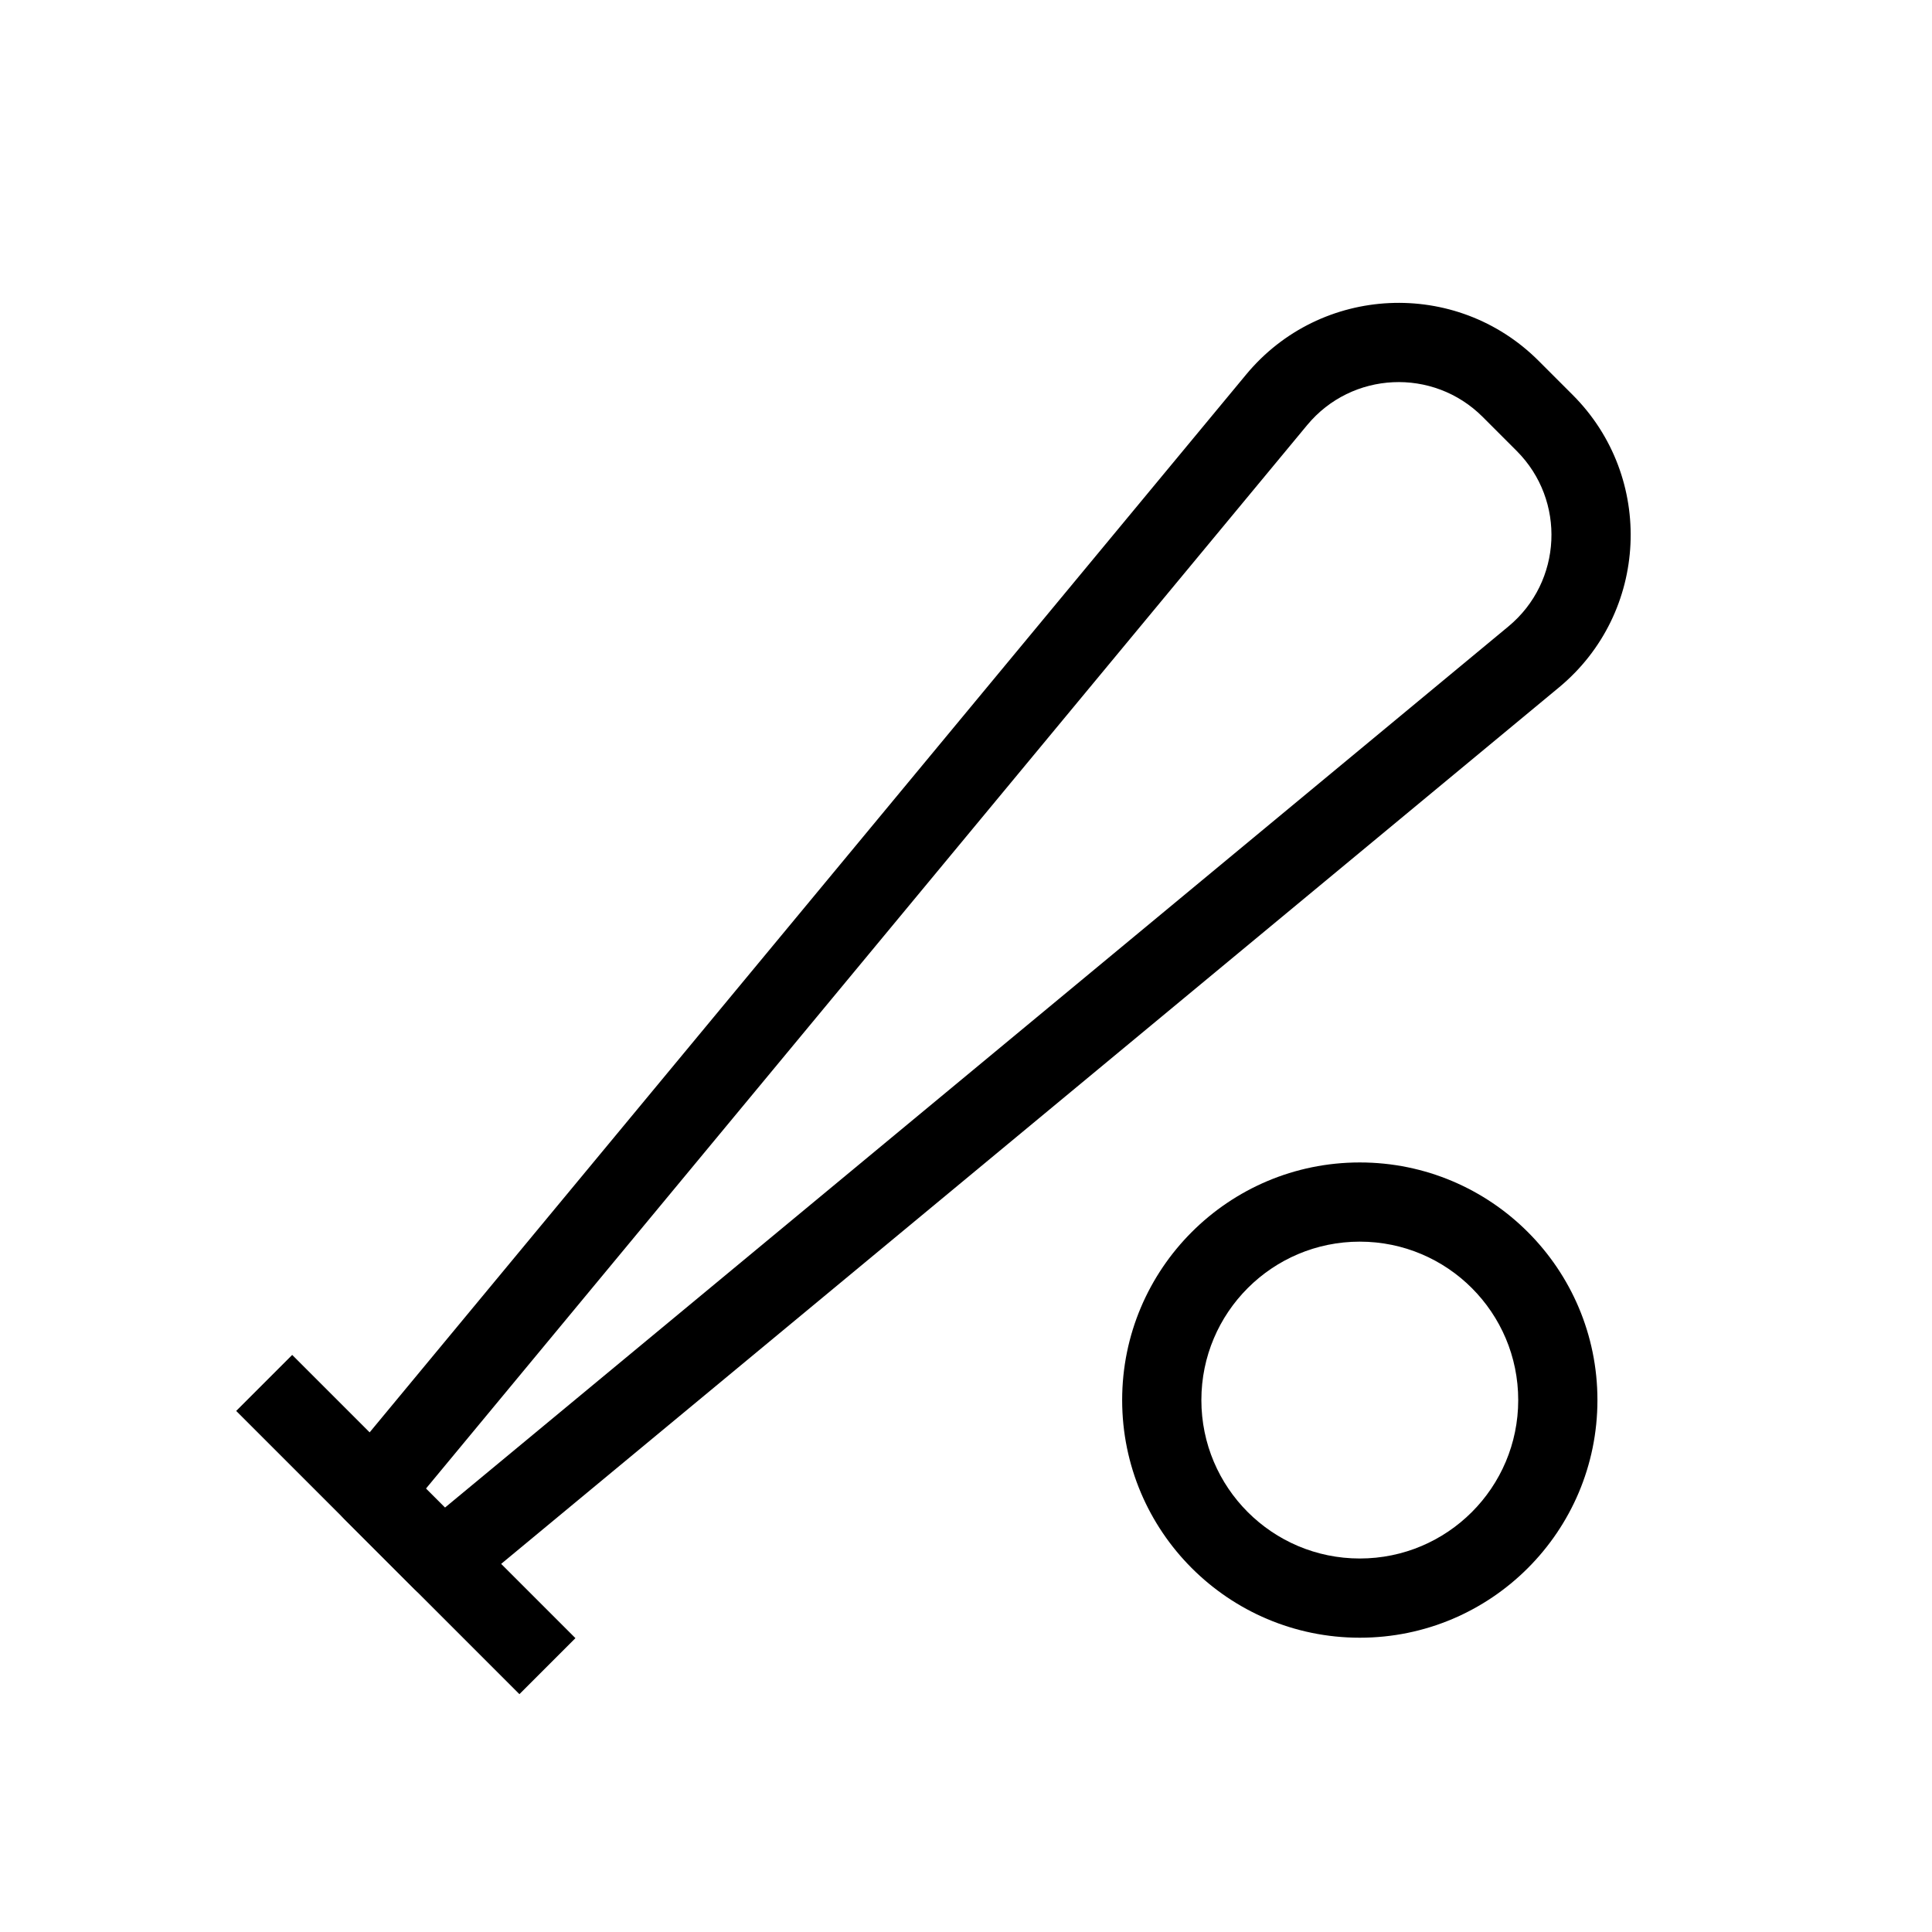 <?xml version="1.0" encoding="UTF-8"?>
<!-- Uploaded to: SVG Repo, www.svgrepo.com, Generator: SVG Repo Mixer Tools -->
<svg fill="#000000" width="800px" height="800px" version="1.1" viewBox="144 144 512 512" xmlns="http://www.w3.org/2000/svg">
 <g fill-rule="evenodd">
  <path d="m557.15 326.17c23.809-19.727 25.488-55.656 3.625-77.52l-9.016-9.016c-21.863-21.863-57.793-20.184-77.52 3.625l-239.63 289.2c-3.453 4.172-3.168 10.289 0.66 14.117l18.555 18.555c3.832 3.832 9.949 4.117 14.121 0.66zm-11.219-62.676c13.117 13.117 12.109 34.676-2.176 46.512l-281.84 233.53-5.035-5.039 233.53-281.84c11.832-14.285 33.395-15.293 46.512-2.176z"/>
  <path d="m206.59 517.91 75.059 75.059 14.844-14.844-75.059-75.059z"/>
  <path d="m504.36 473.05c-23.188 0-41.984 18.801-41.984 41.984 0 23.191 18.797 41.984 41.984 41.984s41.984-18.793 41.984-41.984c0-23.184-18.797-41.984-41.984-41.984zm-62.977 41.984c0-34.777 28.195-62.973 62.977-62.973s62.977 28.195 62.977 62.973c0 34.785-28.195 62.977-62.977 62.977s-62.977-28.191-62.977-62.977z"/>
 </g>
</svg>
